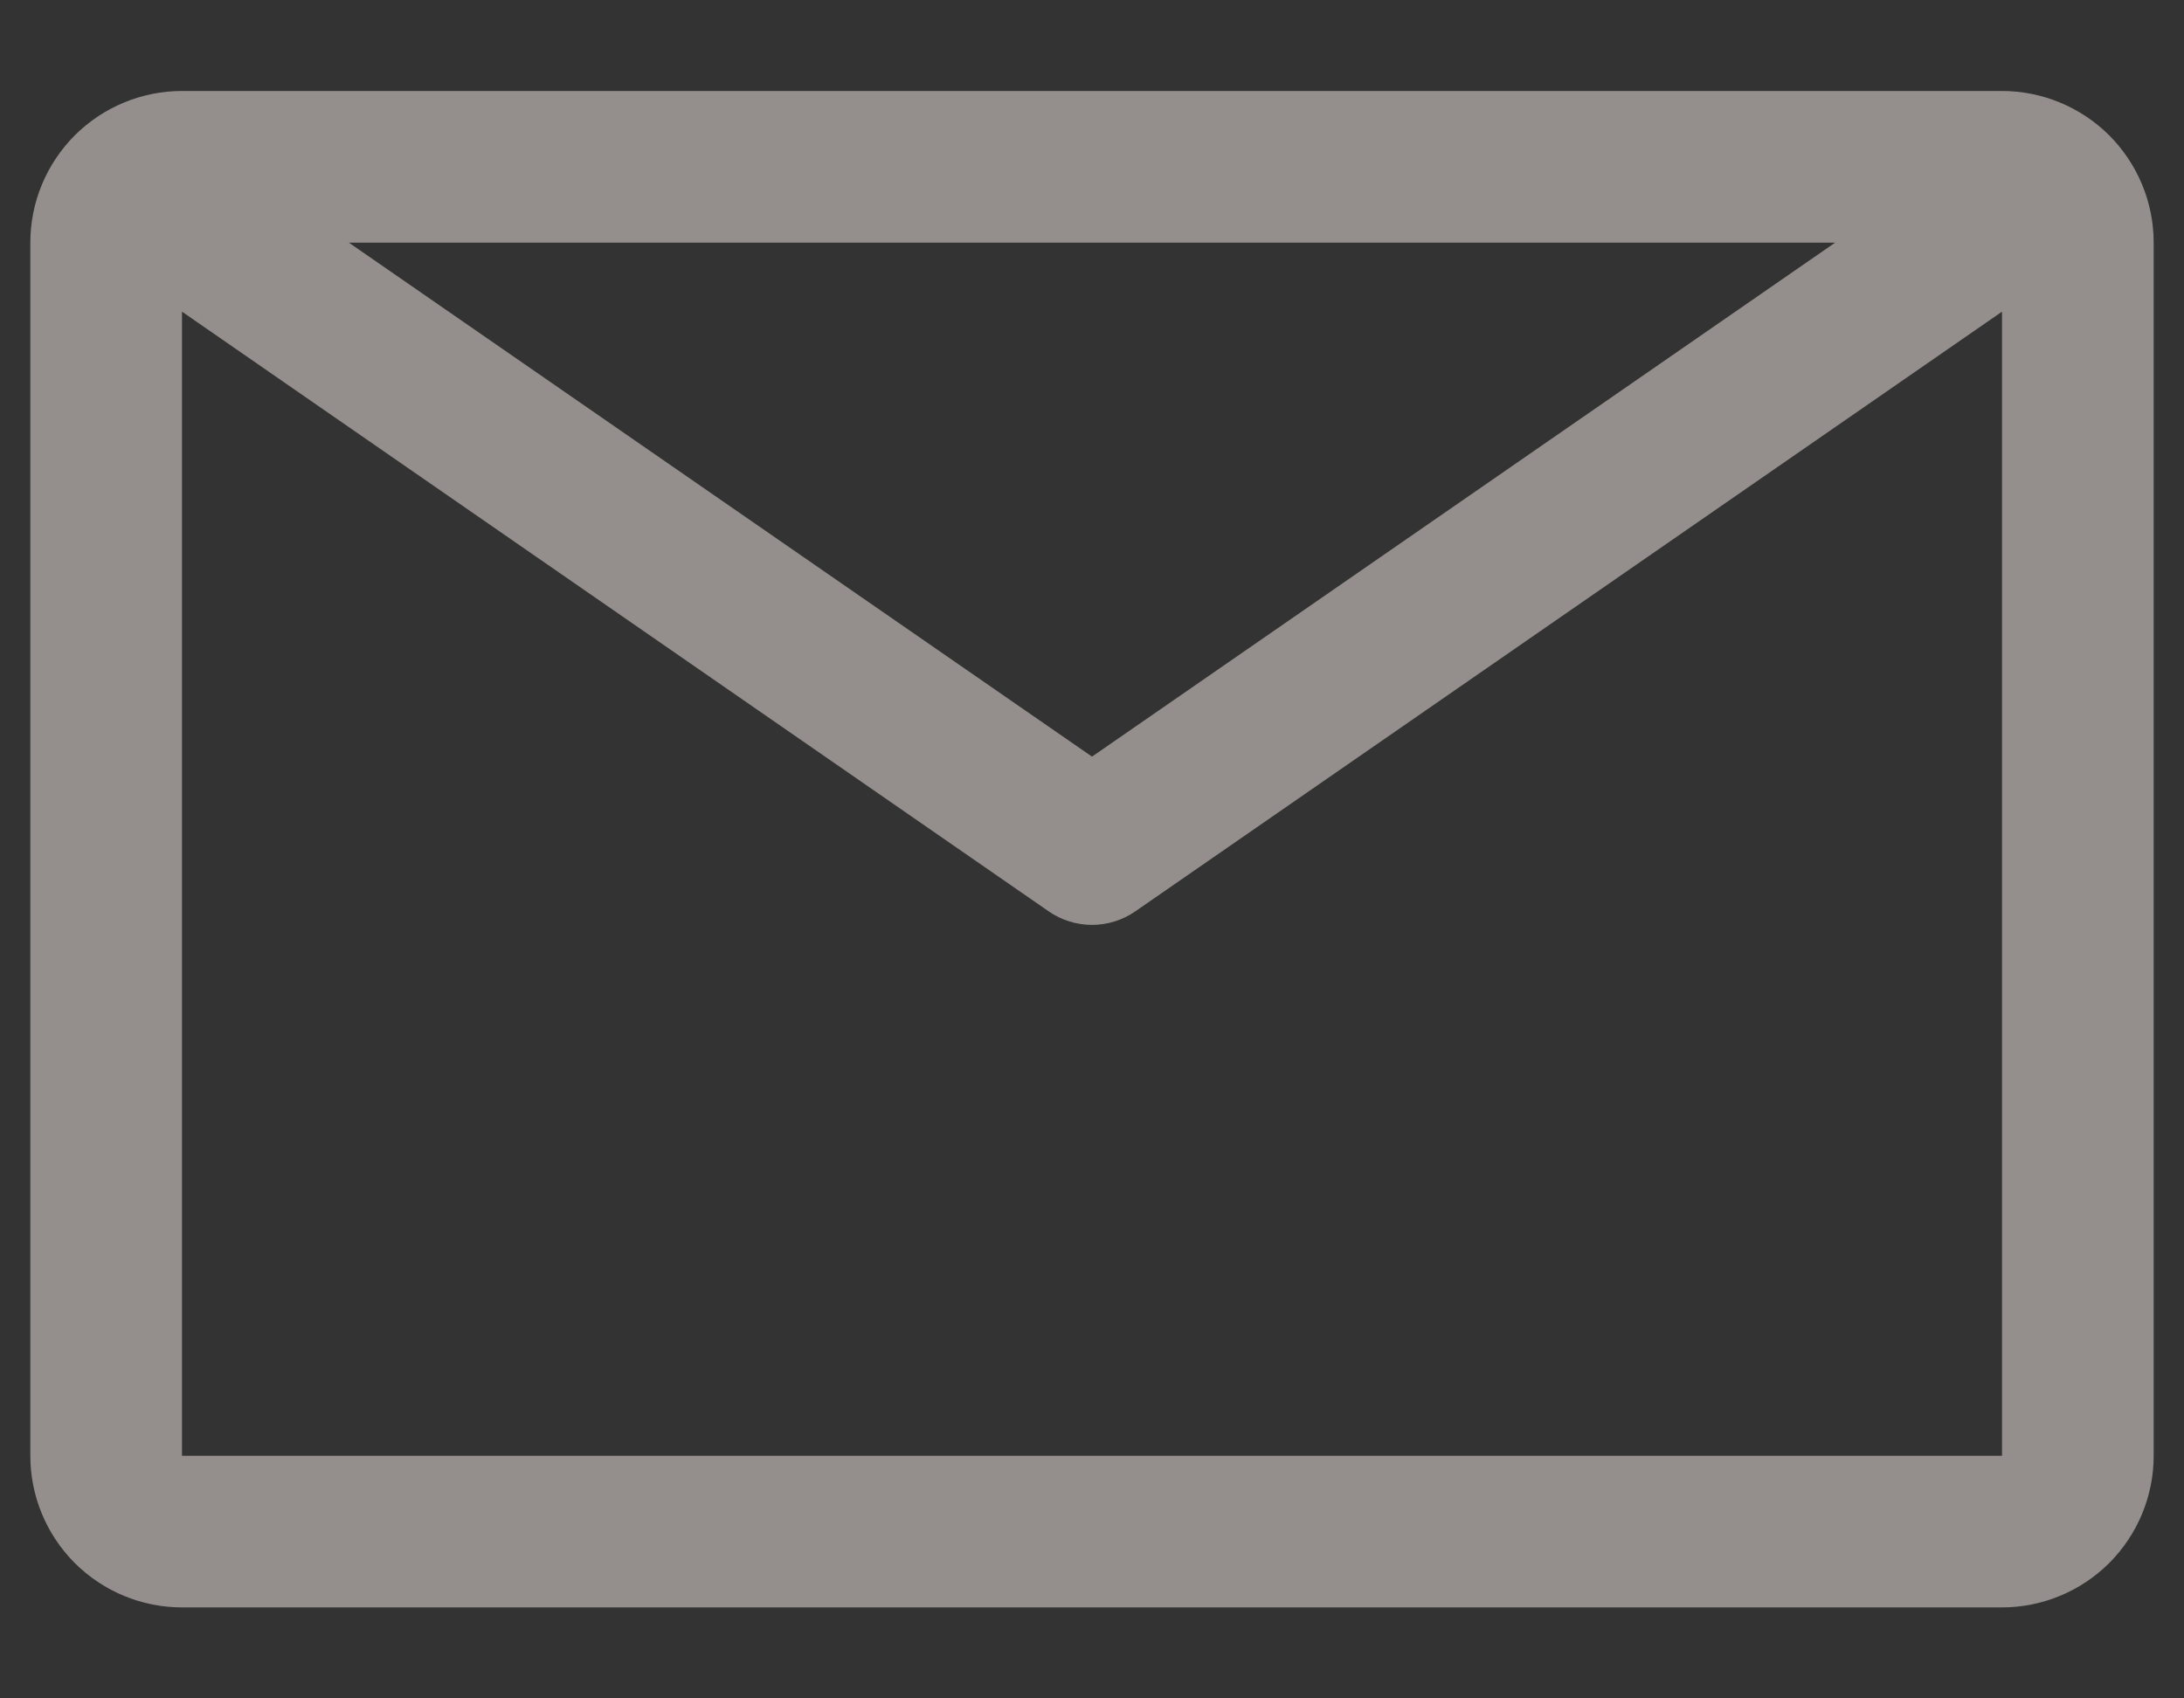 <svg width="18" height="14" viewBox="0 0 18 14" fill="none" xmlns="http://www.w3.org/2000/svg">
<rect x="0" y="0" width="18" height="14" fill="#333333" stroke="none"/>
<path d="M16.5 0.75H1.5C1.168 0.75 0.851 0.882 0.616 1.116C0.382 1.351 0.25 1.668 0.25 2V12C0.25 12.332 0.382 12.649 0.616 12.884C0.851 13.118 1.168 13.25 1.5 13.25H16.5C16.831 13.25 17.149 13.118 17.384 12.884C17.618 12.649 17.75 12.332 17.75 12V2C17.75 1.668 17.618 1.351 17.384 1.116C17.149 0.882 16.831 0.75 16.5 0.75ZM15.125 2L9 6.237L2.875 2H15.125ZM1.5 12V2.569L8.644 7.513C8.748 7.585 8.873 7.624 9 7.624C9.127 7.624 9.252 7.585 9.356 7.513L16.5 2.569V12H1.5Z" fill="#F6ECE6" fill-opacity="0.5"/>
</svg>
